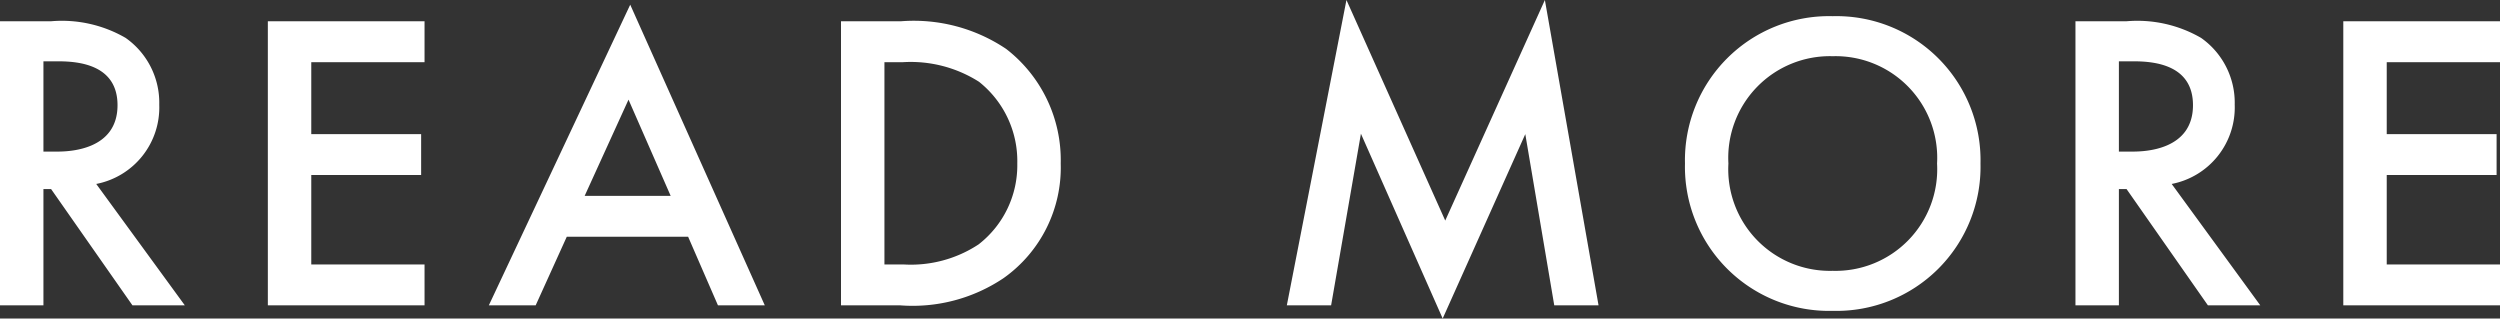 <svg xmlns="http://www.w3.org/2000/svg" width="117.42" height="14.96" viewBox="0 0 117.42 14.96">
  <rect x="0" y="0" width="117.42" height="14.96" fill="#333333" stroke="none"/>
  <path id="パス_2502" data-name="パス 2502" d="M-58.43-13.34V0h2.04V-5.46h.36L-52.21,0h2.46l-4.16-5.7a3.659,3.659,0,0,0,2.96-3.72,3.722,3.722,0,0,0-1.58-3.14,5.974,5.974,0,0,0-3.52-.78Zm2.04,1.88h.7c1,0,2.78.18,2.78,2.06,0,2.12-2.28,2.18-2.84,2.18h-.64Zm17.9-1.88h-7.36V0h7.36V-1.92h-5.32v-4.2h5.16V-8.04h-5.16v-3.38h5.32ZM-24.71,0h2.2l-6.32-14.12L-35.47,0h2.2l1.46-3.22h5.7Zm-6.26-5.14,2.06-4.52,1.98,4.52Zm12.04-8.2V0h2.76a7.655,7.655,0,0,0,4.88-1.28A6.361,6.361,0,0,0-8.61-6.66a6.6,6.6,0,0,0-2.56-5.38,7.769,7.769,0,0,0-4.96-1.3Zm2.04,1.92h.88a5.976,5.976,0,0,1,3.56.92,4.753,4.753,0,0,1,1.8,3.84,4.7,4.7,0,0,1-1.82,3.8,5.776,5.776,0,0,1-3.54.94h-.88ZM4.09,0l1.4-8.06L9.33.62l3.88-8.66L14.57,0h2.08L14.13-14.34,9.45-3.98,4.81-14.34,2.01,0ZM27.65-13.58a6.767,6.767,0,0,0-6.94,6.92A6.767,6.767,0,0,0,27.65.26a6.767,6.767,0,0,0,6.94-6.92A6.767,6.767,0,0,0,27.65-13.58Zm0,11.96a4.774,4.774,0,0,1-4.9-5.04,4.774,4.774,0,0,1,4.9-5.04,4.774,4.774,0,0,1,4.9,5.04A4.774,4.774,0,0,1,27.65-1.62Zm11.4-11.72V0h2.04V-5.46h.36L45.27,0h2.46L43.57-5.7a3.659,3.659,0,0,0,2.96-3.72,3.722,3.722,0,0,0-1.58-3.14,5.974,5.974,0,0,0-3.52-.78Zm2.04,1.88h.7c1,0,2.78.18,2.78,2.06,0,2.12-2.28,2.18-2.84,2.18h-.64Zm17.9-1.88H51.63V0h7.36V-1.92H53.67v-4.2h5.16V-8.04H53.67v-3.38h5.32Z" transform="translate(58.43 14.34)" fill="#fff"/>
</svg>
